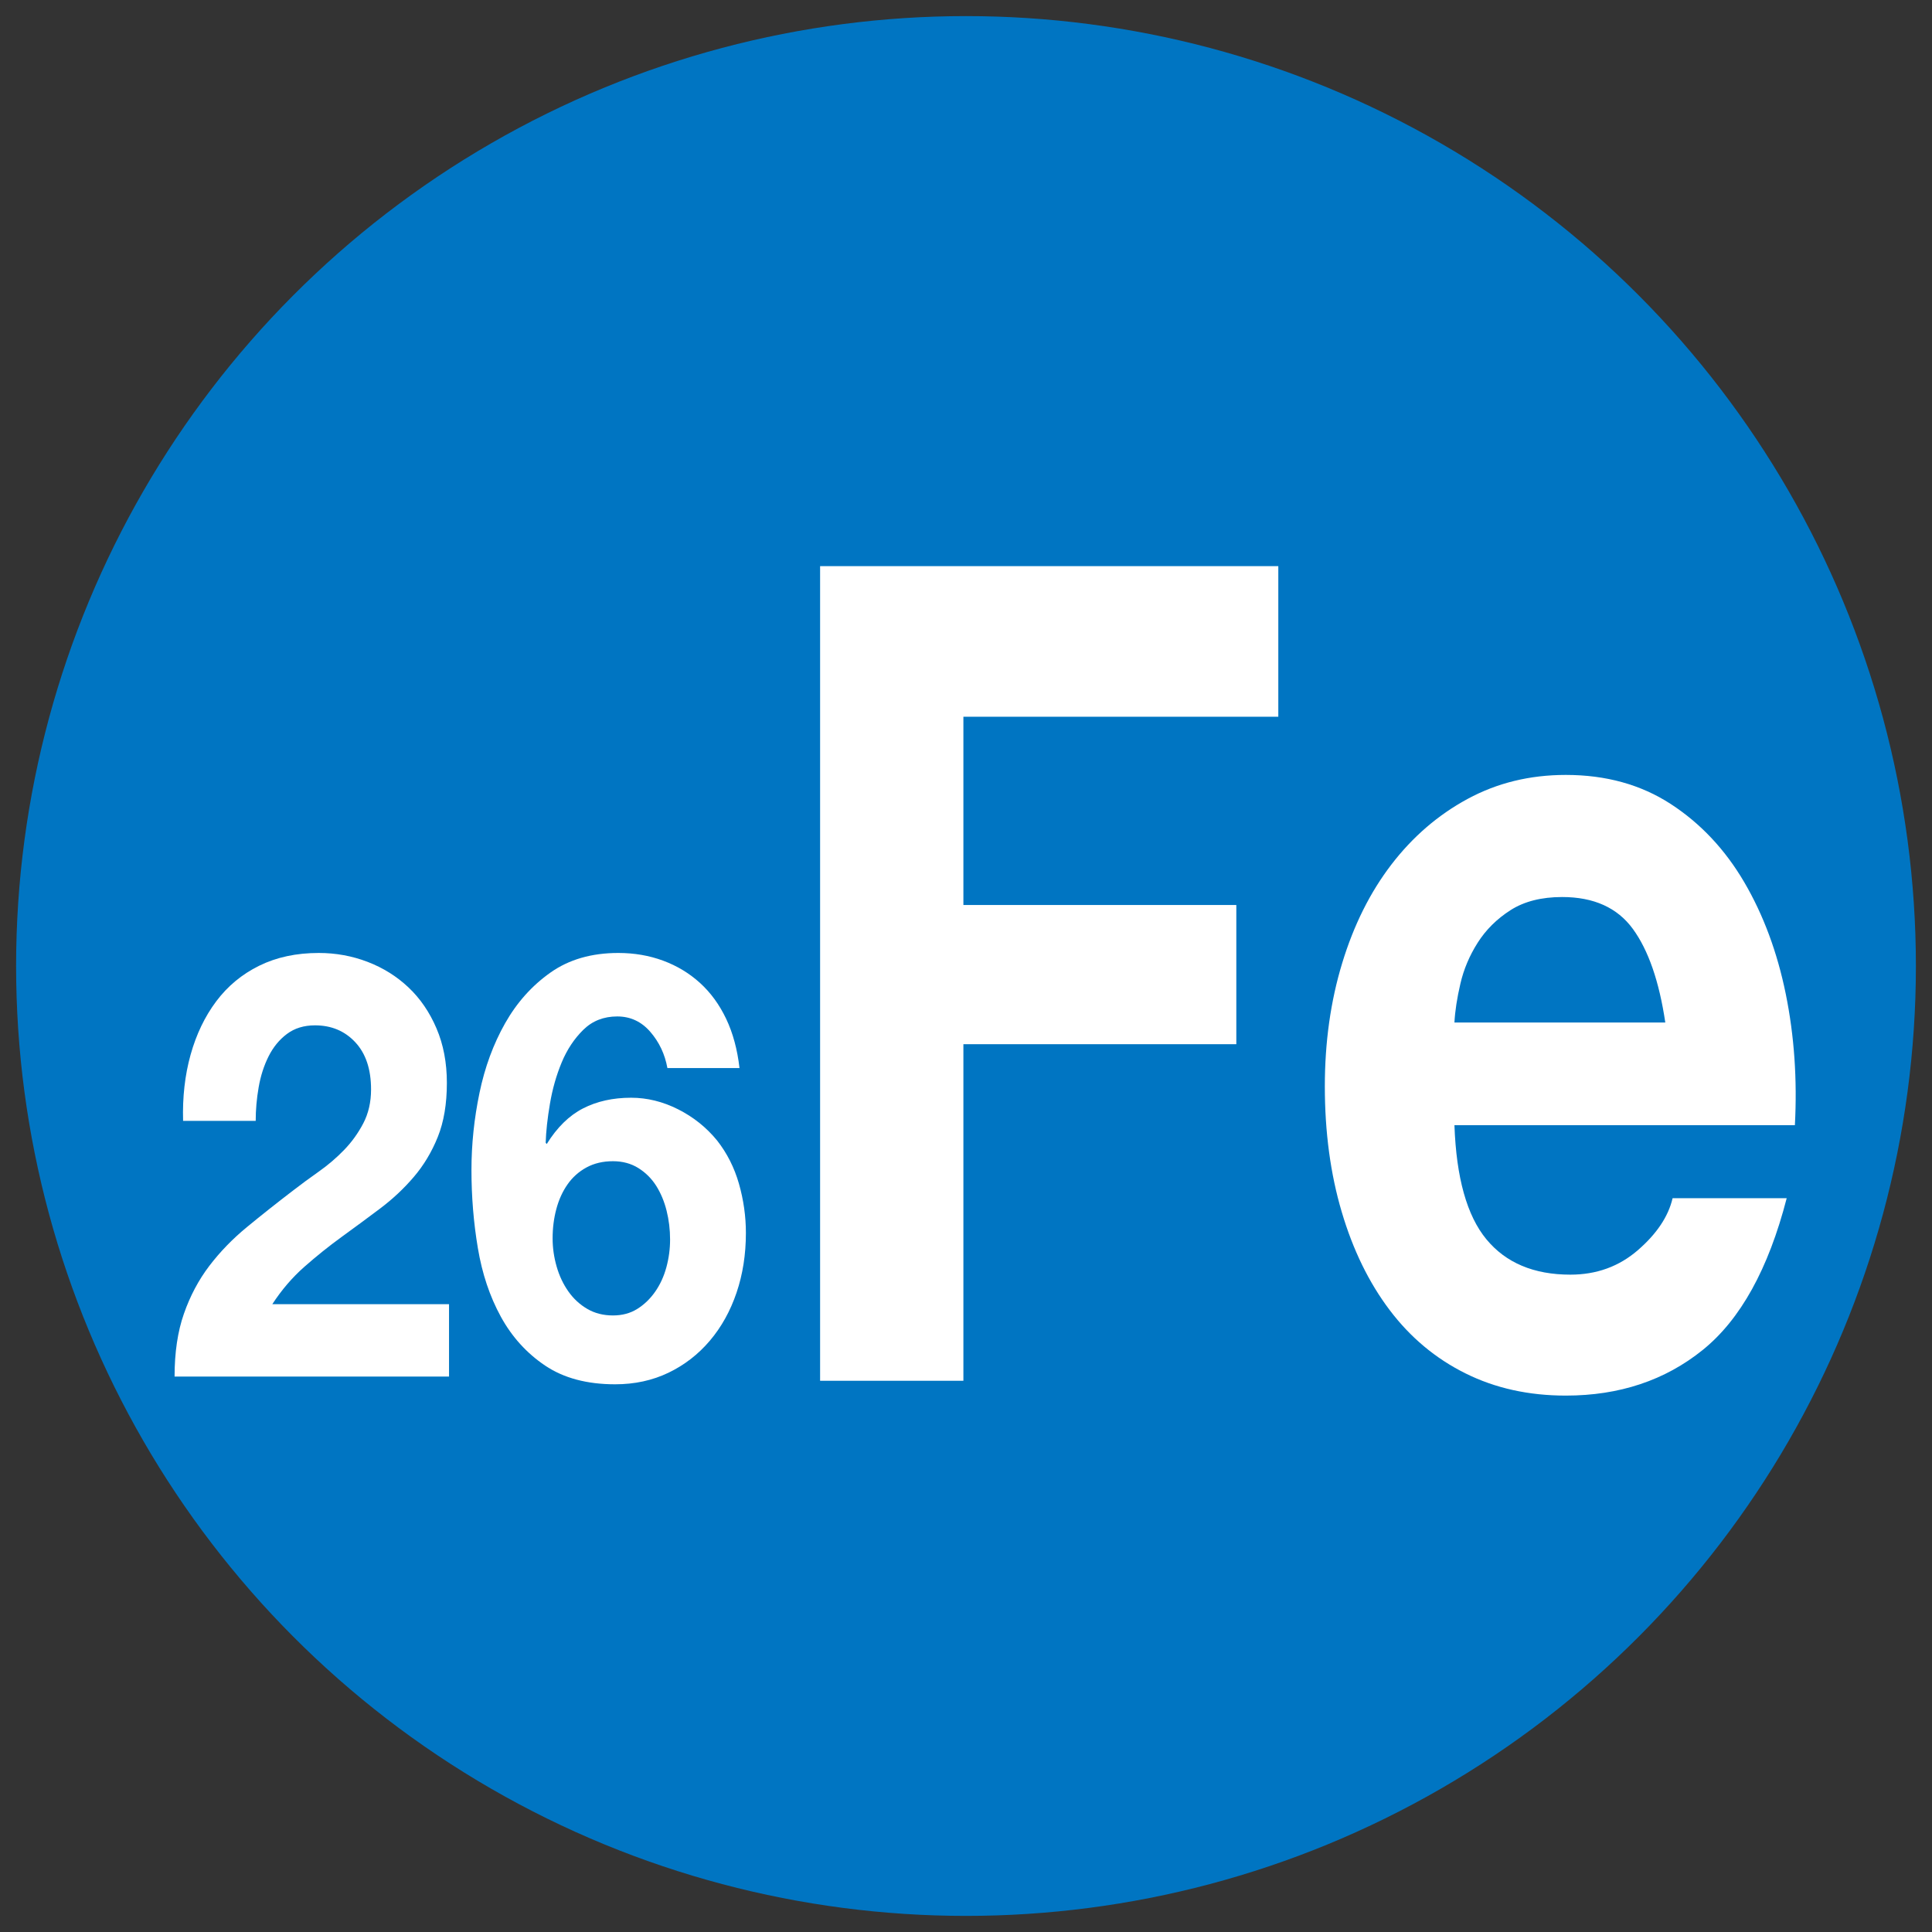 <?xml version="1.0" encoding="utf-8"?>
<!-- Generator: Adobe Illustrator 15.0.2, SVG Export Plug-In  -->
<!DOCTYPE svg PUBLIC "-//W3C//DTD SVG 1.1//EN" "http://www.w3.org/Graphics/SVG/1.1/DTD/svg11.dtd">
<svg version="1.1"
	 xmlns="http://www.w3.org/2000/svg" xmlns:xlink="http://www.w3.org/1999/xlink" xmlns:a="http://ns.adobe.com/AdobeSVGViewerExtensions/3.0/"
	 x="0px" y="0px" width="120px" height="120px" viewBox="-1 -1 120 120" overflow="visible" enable-background="new -1 -1 120 120"
	 xml:space="preserve">
<rect x="-1" y="-1" width="120" height="120" fill="#333333" stroke="none"/>
<defs>
</defs>
<circle fill="#0075C2" cx="59" cy="59" r="59"/>
<path fill="#FFFFFF" d="M10.838,64.51c0.354-1.265,0.884-2.371,1.592-3.316s1.598-1.683,2.67-2.211s2.305-0.793,3.698-0.793
	c1.062,0,2.072,0.185,3.034,0.553c0.962,0.369,1.808,0.897,2.537,1.585c0.729,0.688,1.311,1.535,1.741,2.543
	c0.432,1.007,0.646,2.137,0.646,3.39c0,1.303-0.188,2.42-0.563,3.354s-0.874,1.764-1.492,2.487
	c-0.619,0.726-1.321,1.382-2.106,1.972s-1.575,1.174-2.371,1.75c-0.796,0.578-1.57,1.198-2.321,1.861
	c-0.752,0.663-1.415,1.438-1.99,2.321H26.89v4.496H9.843c0-1.498,0.193-2.801,0.581-3.906c0.386-1.105,0.911-2.094,1.575-2.967
	c0.663-0.871,1.442-1.676,2.338-2.413s1.841-1.486,2.836-2.248c0.508-0.393,1.05-0.792,1.625-1.197
	c0.574-0.405,1.1-0.854,1.575-1.346c0.476-0.491,0.873-1.044,1.194-1.658c0.319-0.613,0.48-1.313,0.48-2.101
	c0-1.253-0.326-2.229-0.979-2.93s-1.487-1.05-2.504-1.05c-0.686,0-1.266,0.179-1.741,0.534c-0.476,0.356-0.857,0.823-1.145,1.4
	s-0.492,1.216-0.613,1.916c-0.122,0.7-0.183,1.395-0.183,2.082h-4.51C10.33,67.145,10.485,65.776,10.838,64.51z"/>
<path fill="#FFFFFF" d="M39.393,63.091c-0.553-0.639-1.238-0.958-2.056-0.958c-0.841,0-1.543,0.276-2.106,0.829
	s-1.012,1.229-1.343,2.026c-0.332,0.799-0.575,1.653-0.729,2.562c-0.155,0.909-0.244,1.72-0.266,2.432l0.066,0.074
	c0.641-1.032,1.393-1.769,2.255-2.211s1.857-0.663,2.985-0.663c0.994,0,1.967,0.239,2.918,0.718c0.95,0.479,1.758,1.124,2.421,1.936
	c0.619,0.786,1.072,1.683,1.36,2.689c0.287,1.008,0.431,2.027,0.431,3.059c0,1.327-0.193,2.562-0.58,3.704
	c-0.387,1.142-0.94,2.137-1.658,2.984c-0.719,0.848-1.575,1.511-2.57,1.99c-0.995,0.479-2.101,0.719-3.316,0.719
	c-1.747,0-3.195-0.388-4.345-1.161c-1.15-0.774-2.067-1.787-2.753-3.04s-1.161-2.672-1.426-4.257
	c-0.266-1.584-0.398-3.199-0.398-4.846c0-1.597,0.166-3.193,0.498-4.79c0.331-1.597,0.862-3.04,1.592-4.33s1.669-2.34,2.818-3.15
	c1.149-0.812,2.554-1.217,4.213-1.217c0.994,0,1.923,0.16,2.785,0.479s1.625,0.78,2.289,1.382c0.663,0.603,1.204,1.345,1.625,2.229
	c0.42,0.885,0.696,1.904,0.829,3.059h-4.478C40.299,64.48,39.946,63.731,39.393,63.091z M35.43,71.511
	c-0.476,0.259-0.868,0.608-1.178,1.051s-0.542,0.952-0.696,1.529c-0.155,0.577-0.232,1.186-0.232,1.824
	c0,0.59,0.083,1.173,0.249,1.75c0.166,0.578,0.409,1.094,0.729,1.548c0.32,0.455,0.713,0.817,1.178,1.087
	c0.464,0.271,0.995,0.405,1.592,0.405c0.574,0,1.078-0.135,1.509-0.405c0.432-0.27,0.802-0.626,1.111-1.068s0.541-0.945,0.696-1.511
	c0.154-0.565,0.232-1.143,0.232-1.732c0-0.613-0.072-1.21-0.216-1.787s-0.359-1.093-0.646-1.548
	c-0.288-0.454-0.658-0.822-1.111-1.105c-0.453-0.282-0.979-0.424-1.575-0.424C36.453,71.125,35.905,71.253,35.43,71.511z"/>
<path fill="#FFFFFF" d="M78.398,34.164v9.354h-19.56v11.693H75.79v8.646H58.838v20.905h-8.9V34.164H78.398z"/>
<path fill="#FFFFFF" d="M91.323,75.975c1.209,1.465,2.948,2.196,5.216,2.196c1.625,0,3.023-0.507,4.195-1.523
	c1.171-1.016,1.89-2.091,2.154-3.225h7.087c-1.134,4.394-2.873,7.536-5.216,9.426c-2.344,1.89-5.179,2.834-8.504,2.834
	c-2.306,0-4.385-0.46-6.236-1.382c-1.853-0.921-3.421-2.232-4.706-3.933c-1.285-1.701-2.277-3.731-2.976-6.095
	c-0.7-2.361-1.049-4.961-1.049-7.795c0-2.739,0.358-5.291,1.077-7.653c0.717-2.362,1.737-4.405,3.061-6.131
	c1.323-1.724,2.9-3.082,4.734-4.074c1.833-0.992,3.864-1.488,6.095-1.488c2.494,0,4.667,0.603,6.52,1.807
	c1.852,1.205,3.373,2.824,4.563,4.854c1.19,2.032,2.05,4.348,2.58,6.945c0.528,2.599,0.717,5.314,0.566,8.149H89.338
	C89.452,72.148,90.113,74.511,91.323,75.975z M100.422,56.699c-0.964-1.321-2.43-1.983-4.395-1.983
	c-1.285,0-2.353,0.272-3.203,0.814c-0.85,0.544-1.53,1.217-2.04,2.02c-0.511,0.804-0.87,1.654-1.077,2.552
	c-0.209,0.897-0.332,1.7-0.369,2.409h13.097C102.056,59.959,101.386,58.022,100.422,56.699z"/>
</svg>
